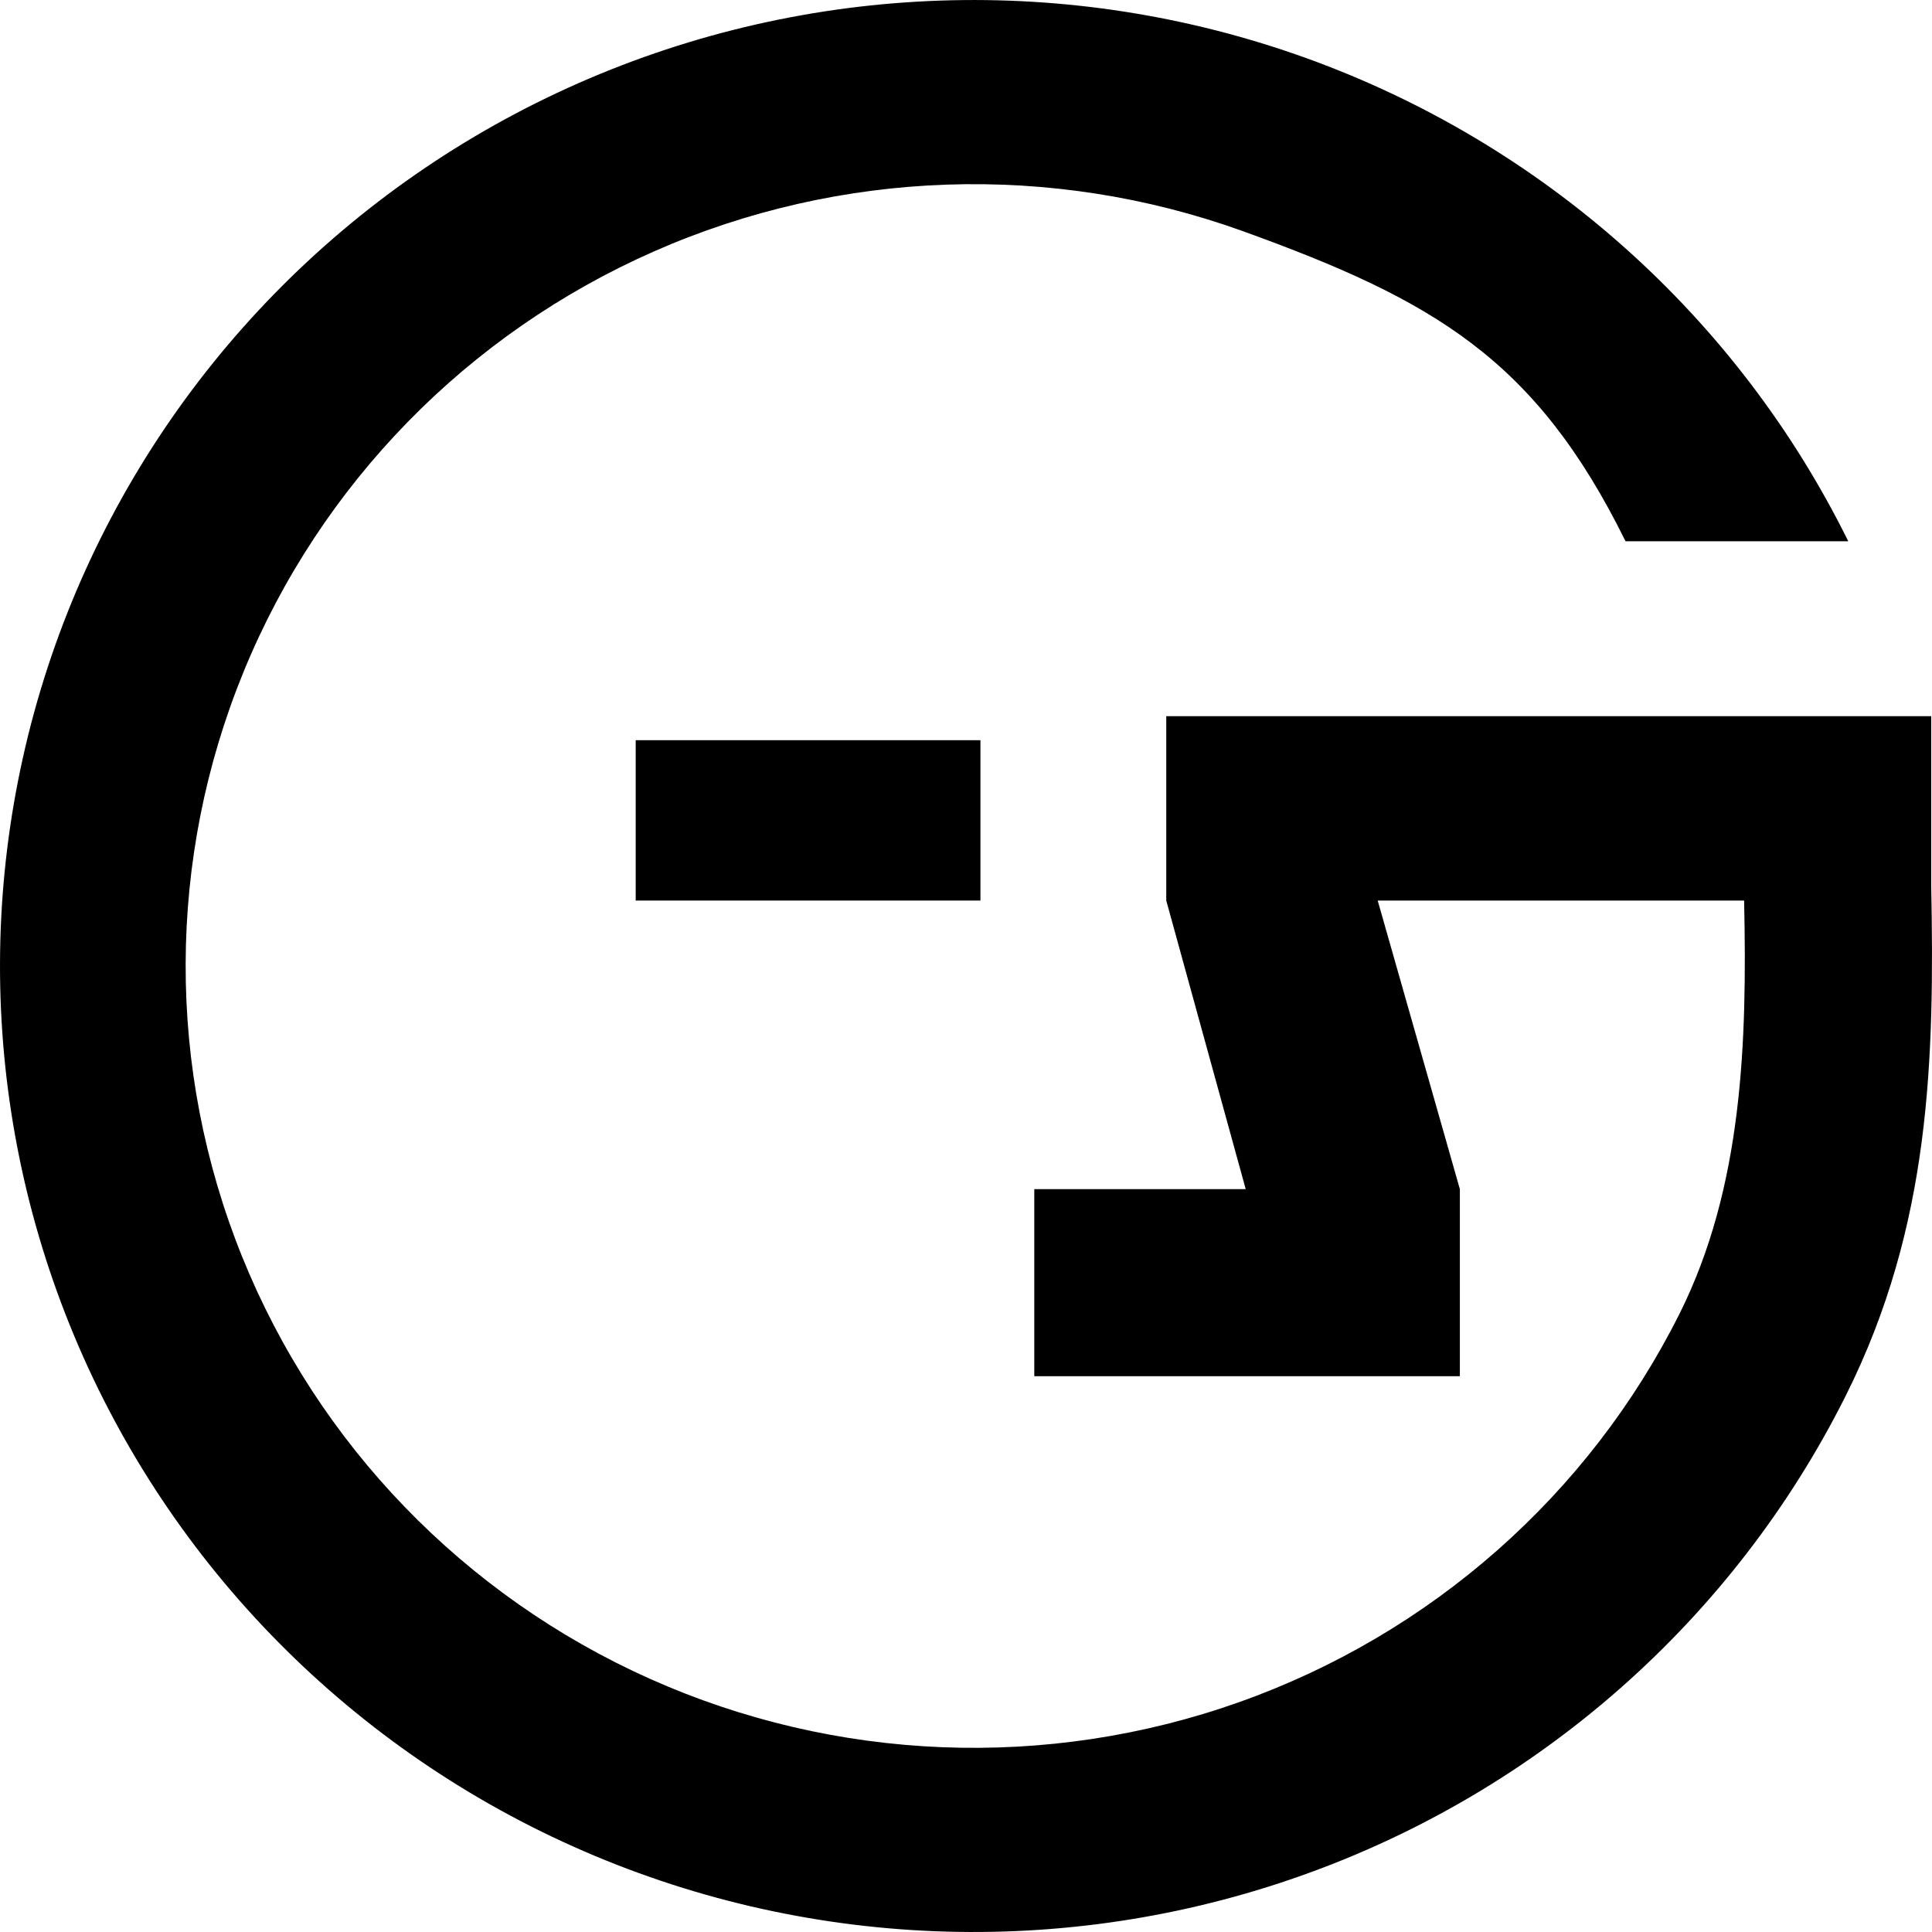 <svg width="32" height="32" viewBox="0 0 32 32" fill="none" xmlns="http://www.w3.org/2000/svg">
  <path d="M31.987 14.66V11.862H19.317V14.916L20.633 19.696H17.131V22.794H24.18V19.696L22.819 14.916H28.888C28.939 17.26 28.866 19.664 27.819 21.758C26.317 24.759 23.701 27.066 20.521 28.194C17.341 29.322 13.843 29.183 10.764 27.806C7.685 26.429 5.264 23.922 4.009 20.811C2.754 17.7 2.764 14.227 4.036 11.123C5.308 8.019 7.743 5.525 10.83 4.165C13.917 2.805 17.415 2.685 20.589 3.83C23.763 4.976 25.439 5.956 26.924 8.965H30.613C28.778 5.247 25.561 2.379 21.64 0.964C17.718 -0.451 13.396 -0.303 9.582 1.377C5.768 3.057 2.759 6.139 1.187 9.974C-0.384 13.81 -0.396 18.1 1.154 21.944C2.704 25.788 5.696 28.886 9.501 30.587C13.305 32.288 17.626 32.46 21.556 31.066C25.486 29.673 28.718 26.822 30.573 23.114C31.986 20.291 32.041 17.527 31.987 14.66Z" fill="black"/>
  <path d="M10.529 12.26H16.239V14.916H10.529V12.26Z" fill="black"/>
  </svg>
  